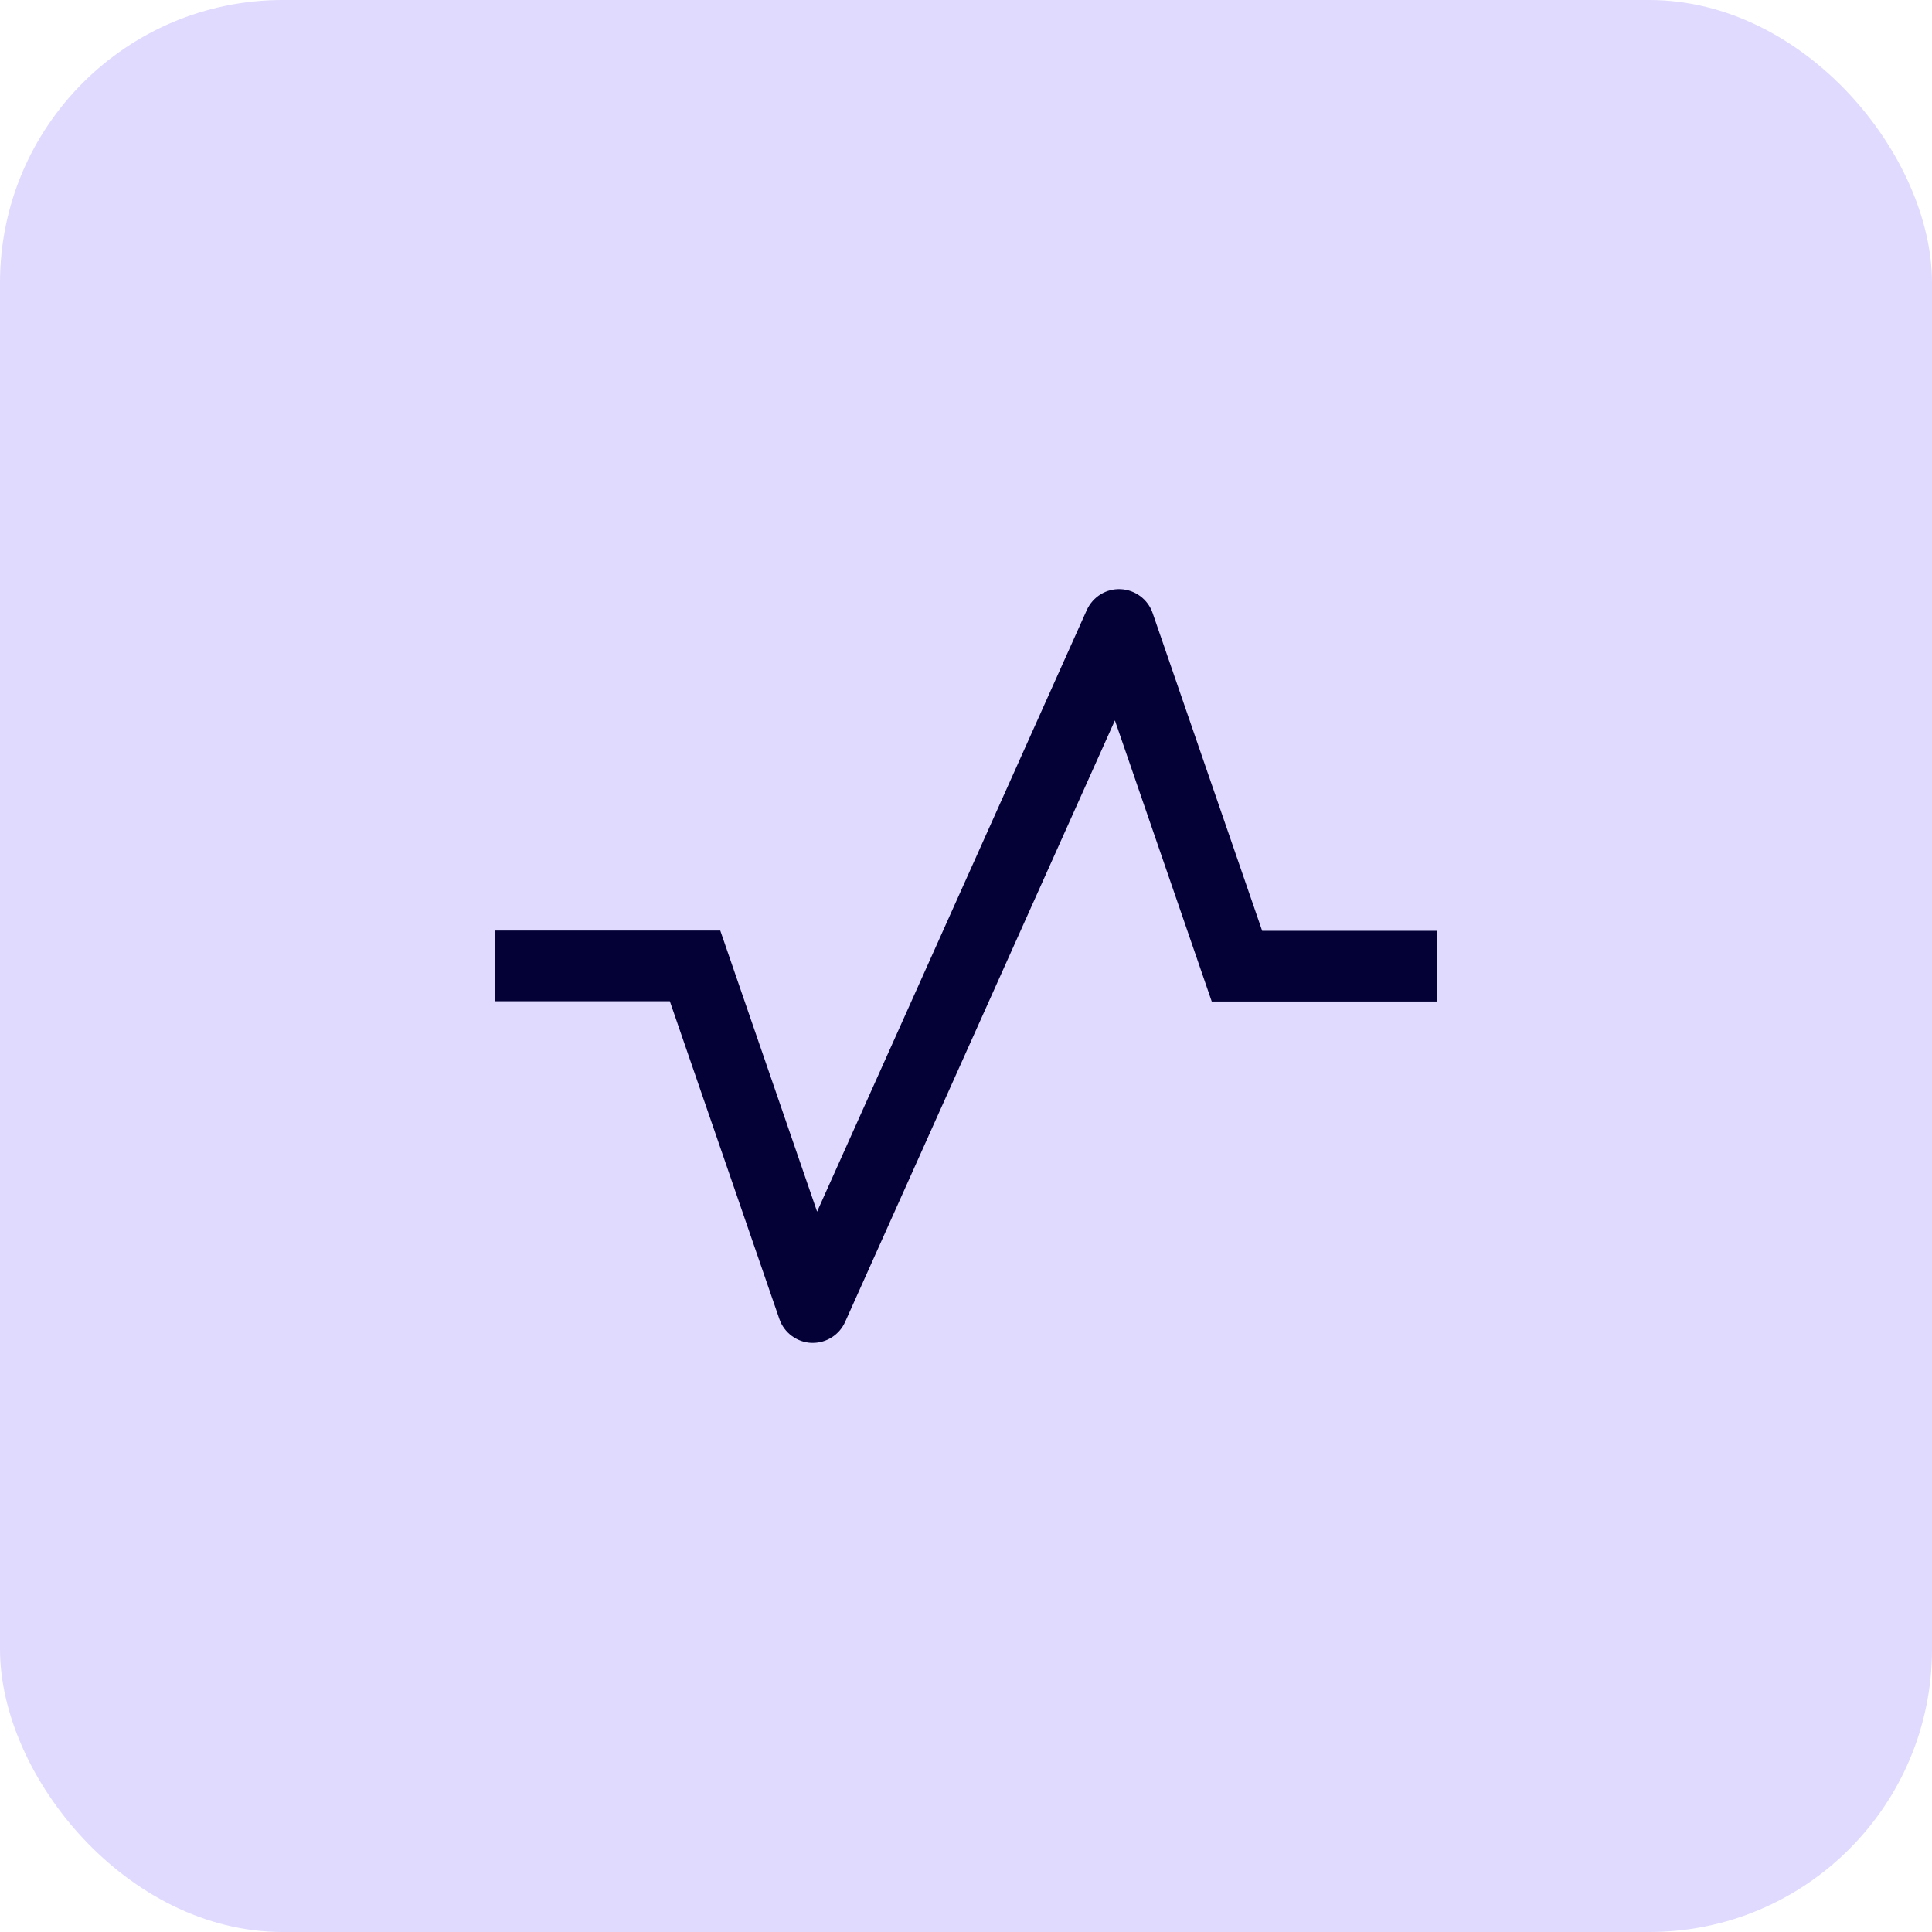 <?xml version="1.0" encoding="UTF-8"?>
<svg xmlns="http://www.w3.org/2000/svg" width="41" height="41" viewBox="0 0 41 41" fill="none">
  <rect width="41" height="41" rx="6" fill="#E0DAFE"></rect>
  <path d="M26.785 19.753L24.46 13.008C24.36 12.718 24.09 12.518 23.785 12.503C23.475 12.488 23.195 12.663 23.065 12.943L17.34 25.713L15.285 19.748H10.5V21.248H14.215L16.54 27.993C16.64 28.283 16.91 28.483 17.215 28.498C17.225 28.498 17.235 28.498 17.25 28.498C17.545 28.498 17.815 28.323 17.935 28.053L23.66 15.288L25.715 21.253H30.5V19.753H26.785Z" fill="#030136"></path>
</svg>
